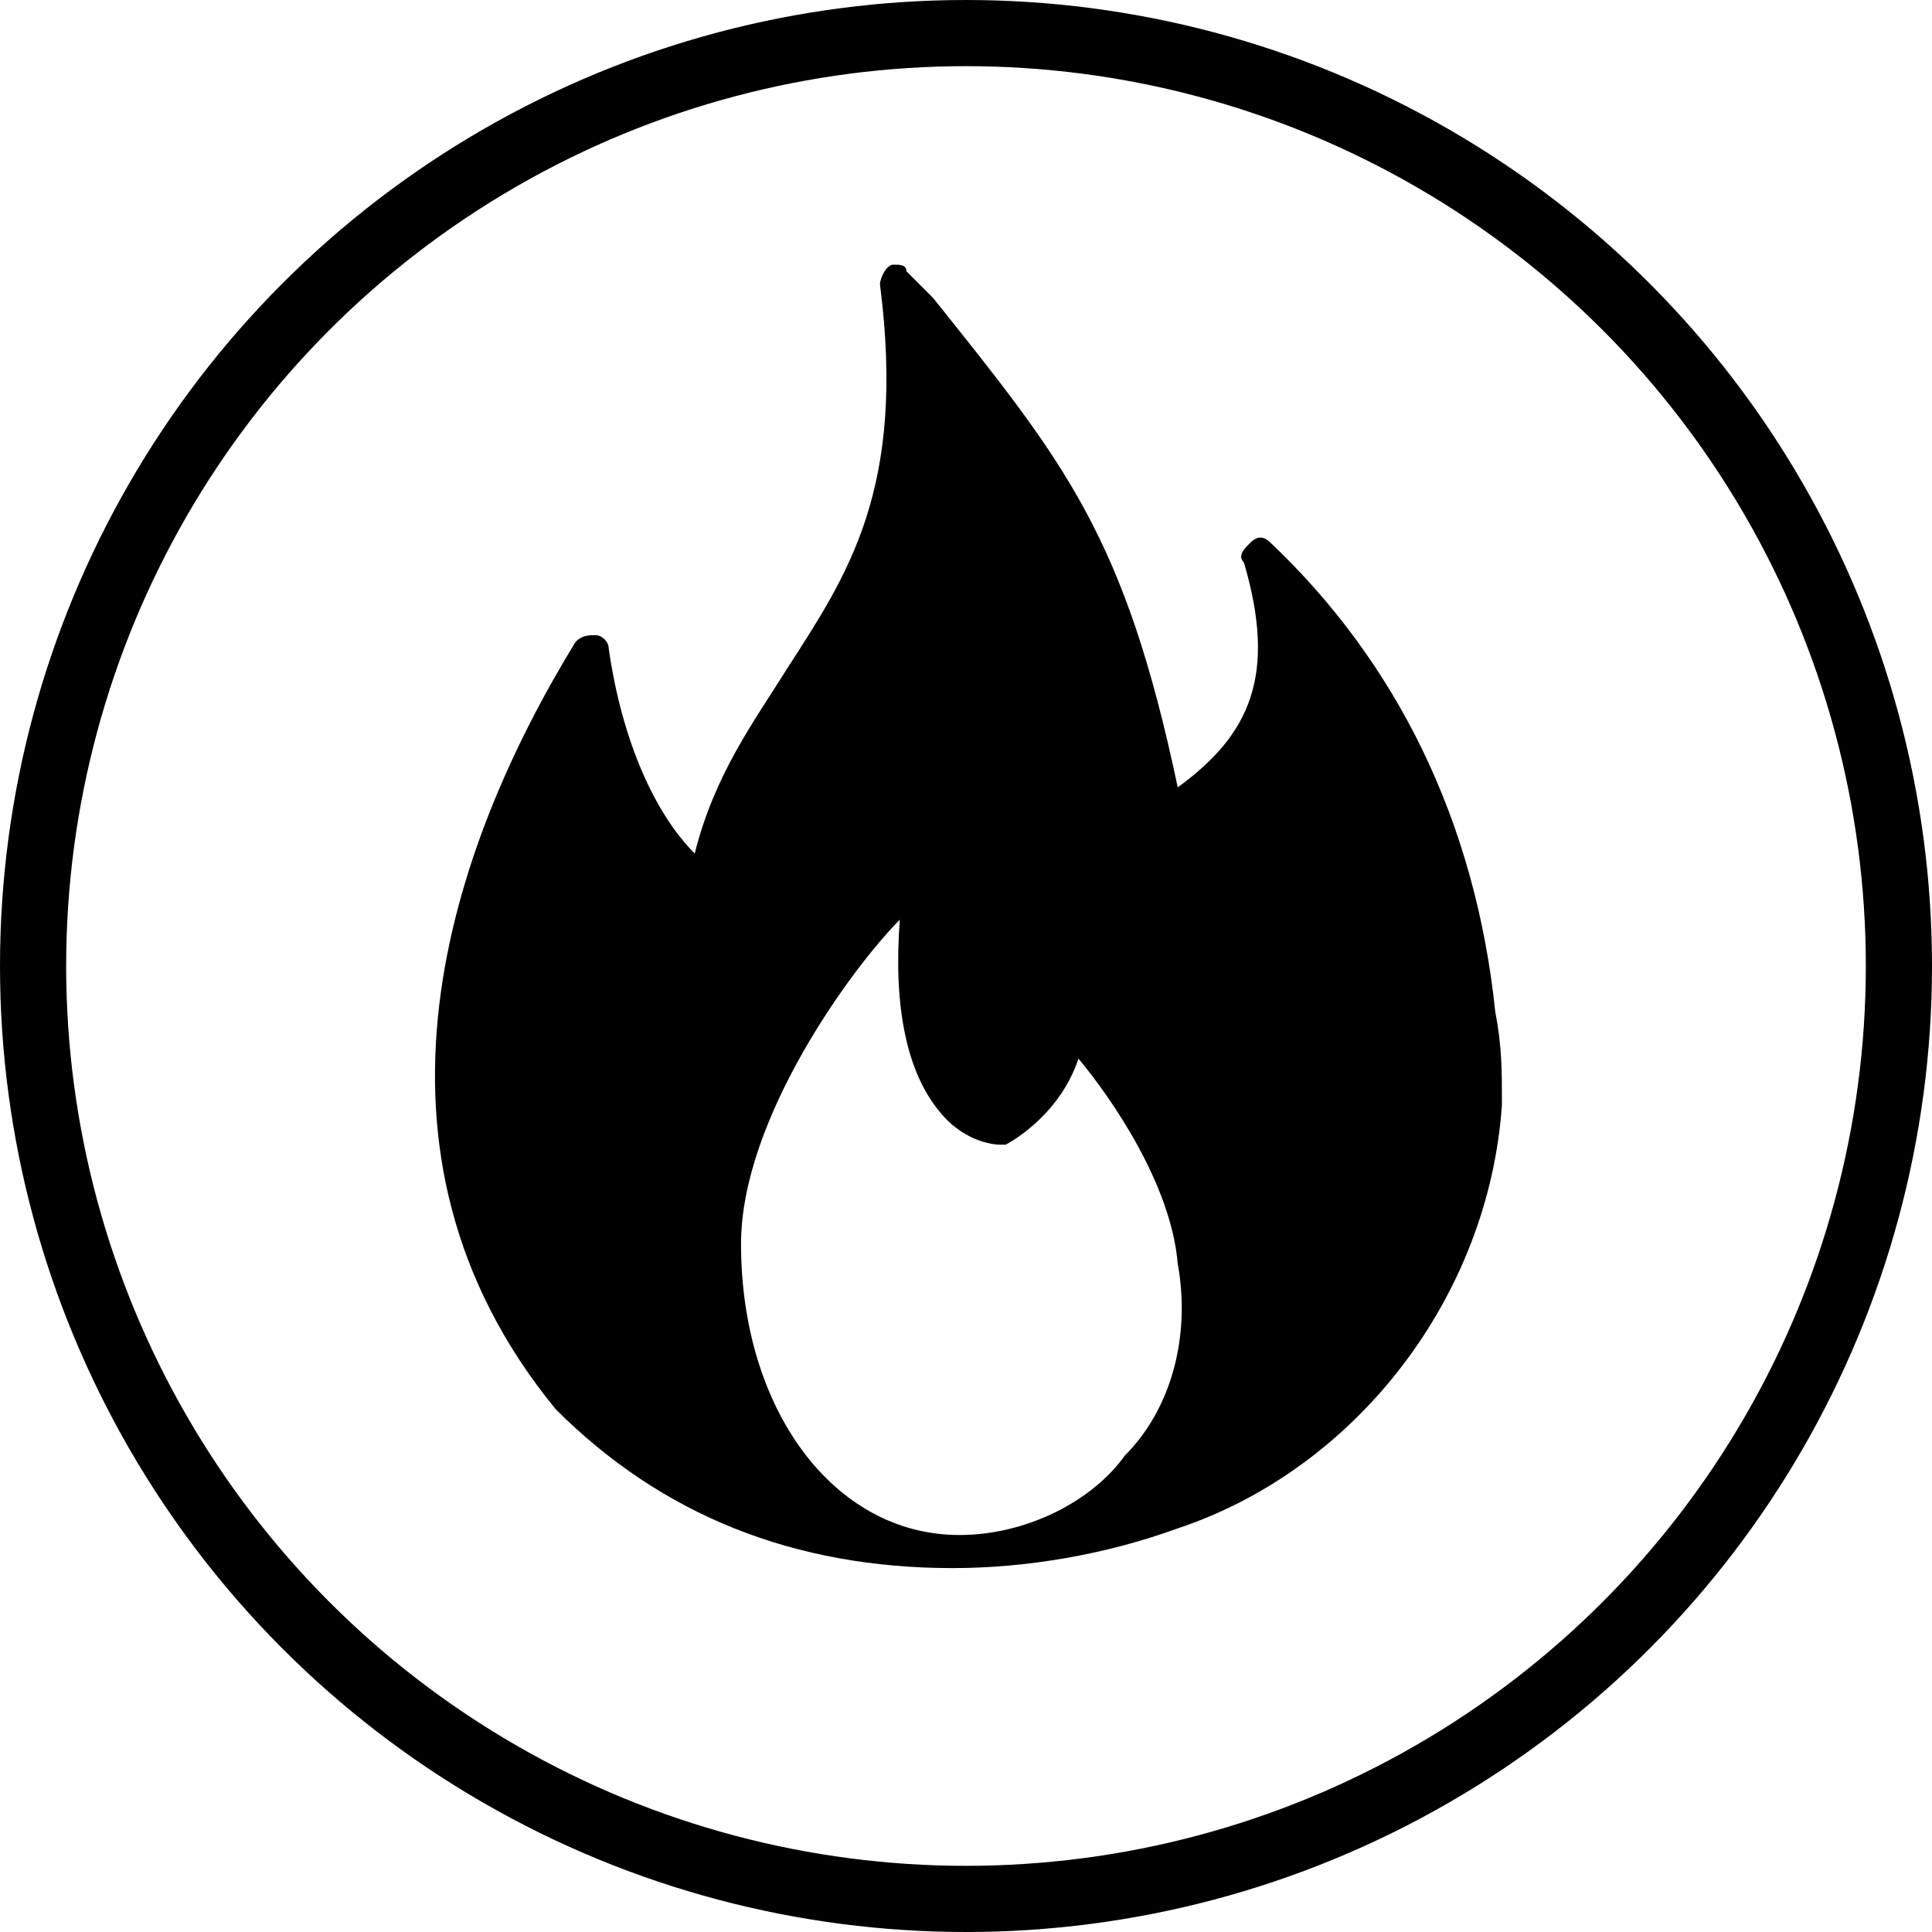 <?xml version="1.0" encoding="utf-8"?>
<!-- Generator: Adobe Illustrator 26.2.1, SVG Export Plug-In . SVG Version: 6.00 Build 0)  -->
<svg version="1.1" id="Layer_1" xmlns="http://www.w3.org/2000/svg" xmlns:xlink="http://www.w3.org/1999/xlink" x="0px" y="0px"
	 width="29.2px" height="29.2px" viewBox="0 0 29.2 29.2" style="enable-background:new 0 0 29.2 29.2;" xml:space="preserve">
<style type="text/css">
	.st0{fill:none;stroke:#000000;stroke-miterlimit:10;}
	.st1{fill-rule:evenodd;clip-rule:evenodd;}
</style>
<circle class="st0" cx="14.6" cy="14.6" r="14.1"/>
<path class="st1" d="M22.6,15.3c-0.3-2.9-1.5-5.3-3.4-7.1c-0.1-0.1-0.2-0.1-0.3,0c-0.1,0.1-0.2,0.2-0.1,0.3c0.5,1.7,0.1,2.6-1,3.4
	C17,8.1,16.1,7,14.1,4.5l-0.4-0.4C13.7,4,13.6,4,13.5,4c-0.1,0-0.2,0.2-0.2,0.3c0.4,3.1-0.5,4.4-1.4,5.8c-0.5,0.8-1.1,1.6-1.4,2.8
	c-0.6-0.6-1.1-1.7-1.3-3.1c0-0.1-0.1-0.2-0.2-0.2c-0.1,0-0.2,0-0.3,0.1c-1.9,3.1-3.5,7.7-0.3,11.6c0,0,0,0,0,0
	c1.6,1.6,3.6,2.4,6,2.4c1.1,0,2.3-0.2,3.4-0.6c2.7-0.9,4.7-3.5,4.9-6.4C22.7,16.2,22.7,15.8,22.6,15.3L22.6,15.3z M14.5,23.2
	c-1.9,0-3.3-1.9-3.3-4.4c0-1.9,1.7-4.2,2.4-4.9c-0.1,1.3,0.1,2.3,0.6,2.9c0.4,0.5,0.9,0.5,0.9,0.5c0.1,0,0.1,0,0.1,0
	c0,0,0.8-0.4,1.1-1.3c0.5,0.6,1.4,1.9,1.5,3.1c0.2,1.1-0.1,2.2-0.8,2.9C16.5,22.7,15.5,23.2,14.5,23.2L14.5,23.2z"/>
</svg>
